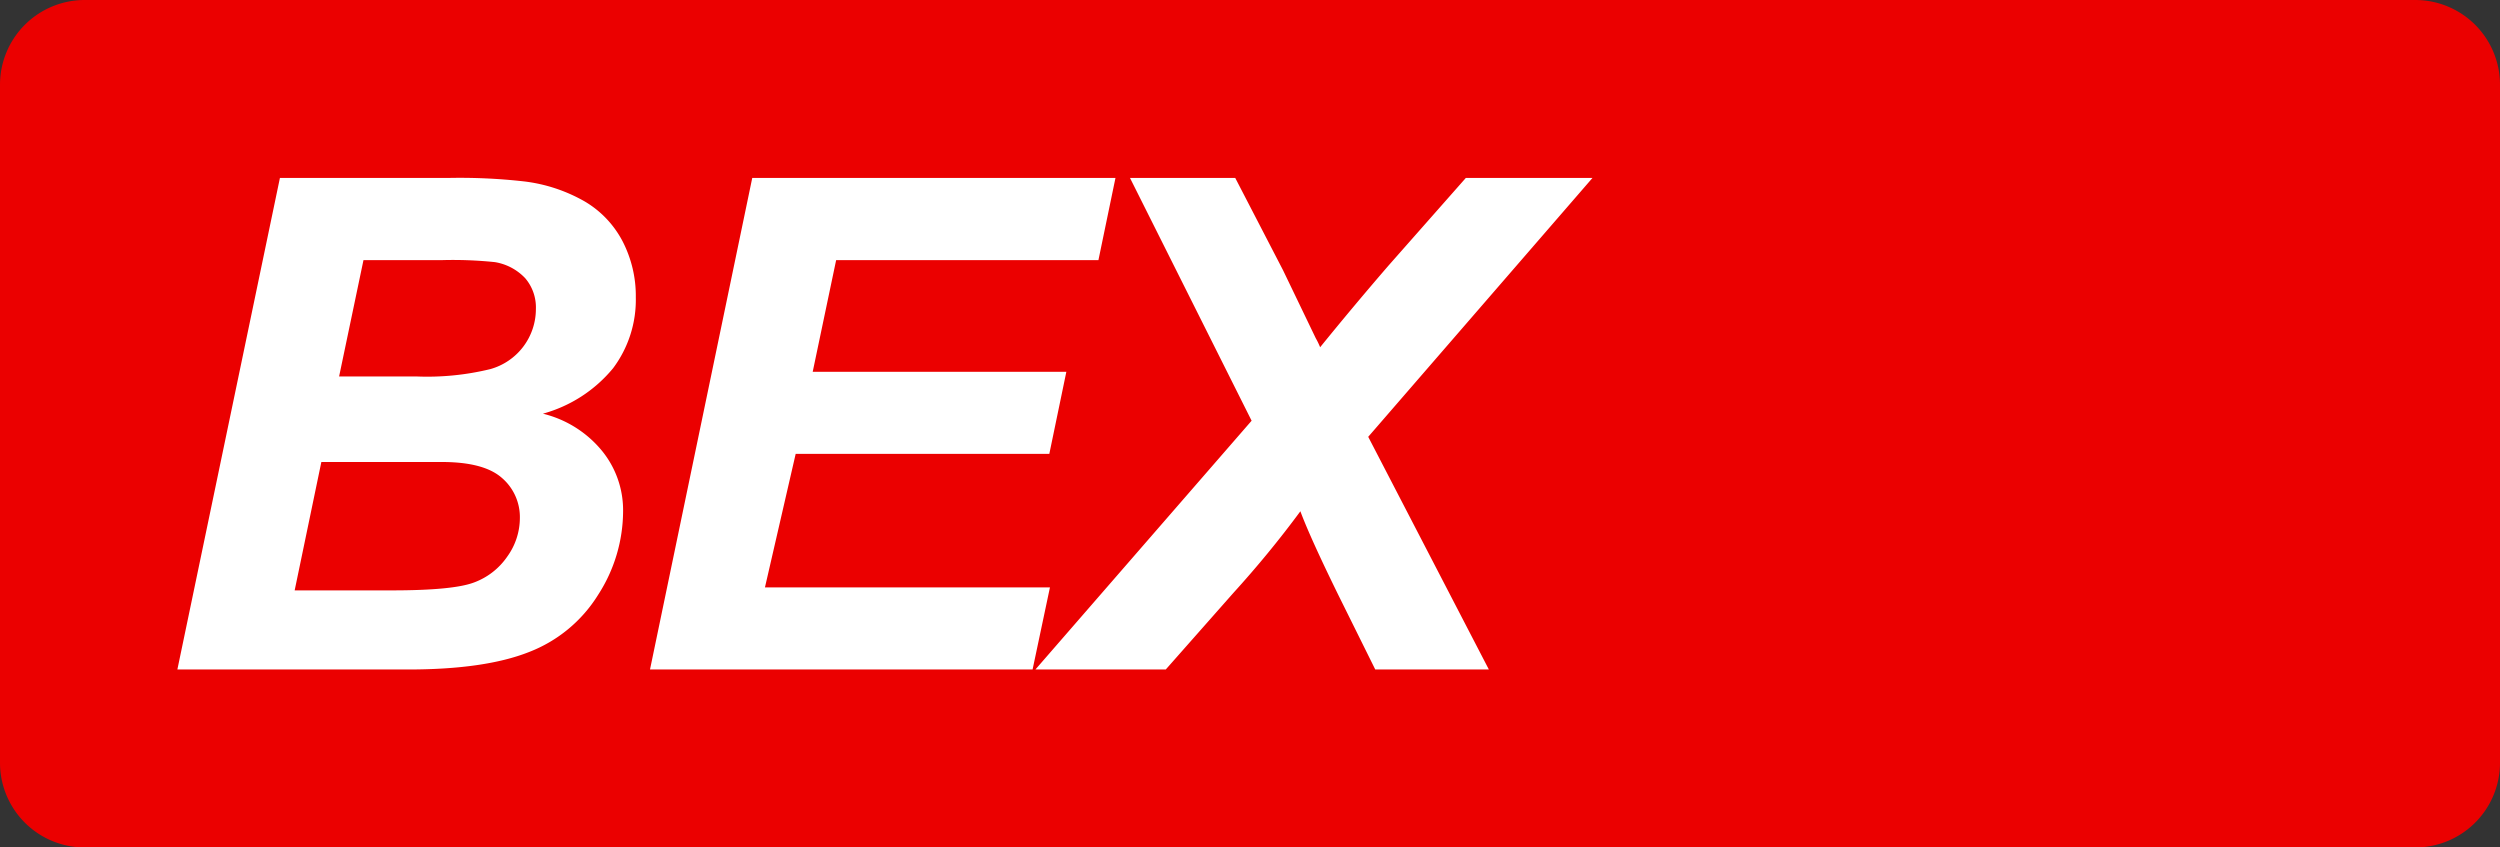 <svg class="color-immutable" width="59" height="20" viewBox="0 0 59 20" fill="none" xmlns="http://www.w3.org/2000/svg"><rect x="0" y="0" width="59" height="20" fill="#333333" stroke="none"/><path fill-rule="evenodd" clip-rule="evenodd" d="M2 0a2 2 0 0 0-2 2v16a2 2 0 0 0 2 2h55a2 2 0 0 0 2-2V2a2 2 0 0 0-2-2H2Z" fill="#EB0000"/><path fill-rule="evenodd" clip-rule="evenodd" d="m4.186 15.8 2.42-11.6h3.952c.6-.013 1.2.013 1.798.08.508.058.998.22 1.443.474.383.225.694.554.899.95.207.406.313.857.307 1.313a2.693 2.693 0 0 1-.536 1.673 3.269 3.269 0 0 1-1.656 1.073 2.6 2.6 0 0 1 1.392.874c.327.4.504.903.5 1.42a3.655 3.655 0 0 1-.59 1.982 3.327 3.327 0 0 1-1.633 1.35c-.694.274-1.643.411-2.847.411h-5.45Zm3.817-6.916h1.813a6.286 6.286 0 0 0 1.759-.174 1.472 1.472 0 0 0 1.072-1.416c.01-.266-.08-.526-.252-.728a1.262 1.262 0 0 0-.717-.38 9.593 9.593 0 0 0-1.254-.047H8.578l-.575 2.745Zm1.246 5.049H6.954l.63-3.03h2.84c.662 0 1.135.124 1.42.375.277.237.433.587.425.953a1.56 1.56 0 0 1-.296.902 1.64 1.64 0 0 1-.788.614c-.329.124-.974.186-1.936.186ZM15.34 15.8l2.413-11.6h8.572l-.402 1.939h-6.19l-.553 2.635h5.986l-.402 1.938h-5.986l-.725 3.15h6.726l-.41 1.938H15.34Zm9.096 0h3.076l1.593-1.804c.56-.616 1.09-1.26 1.584-1.93.148.4.447 1.062.9 1.985l.867 1.749h2.681l-2.847-5.491L37.582 4.2h-2.989l-1.822 2.065a81.584 81.584 0 0 0-1.616 1.93 1.653 1.653 0 0 0-.103-.213l-.773-1.606L29.152 4.2h-2.484l2.87 5.729-5.102 5.871Z" fill="#fff"/></svg>